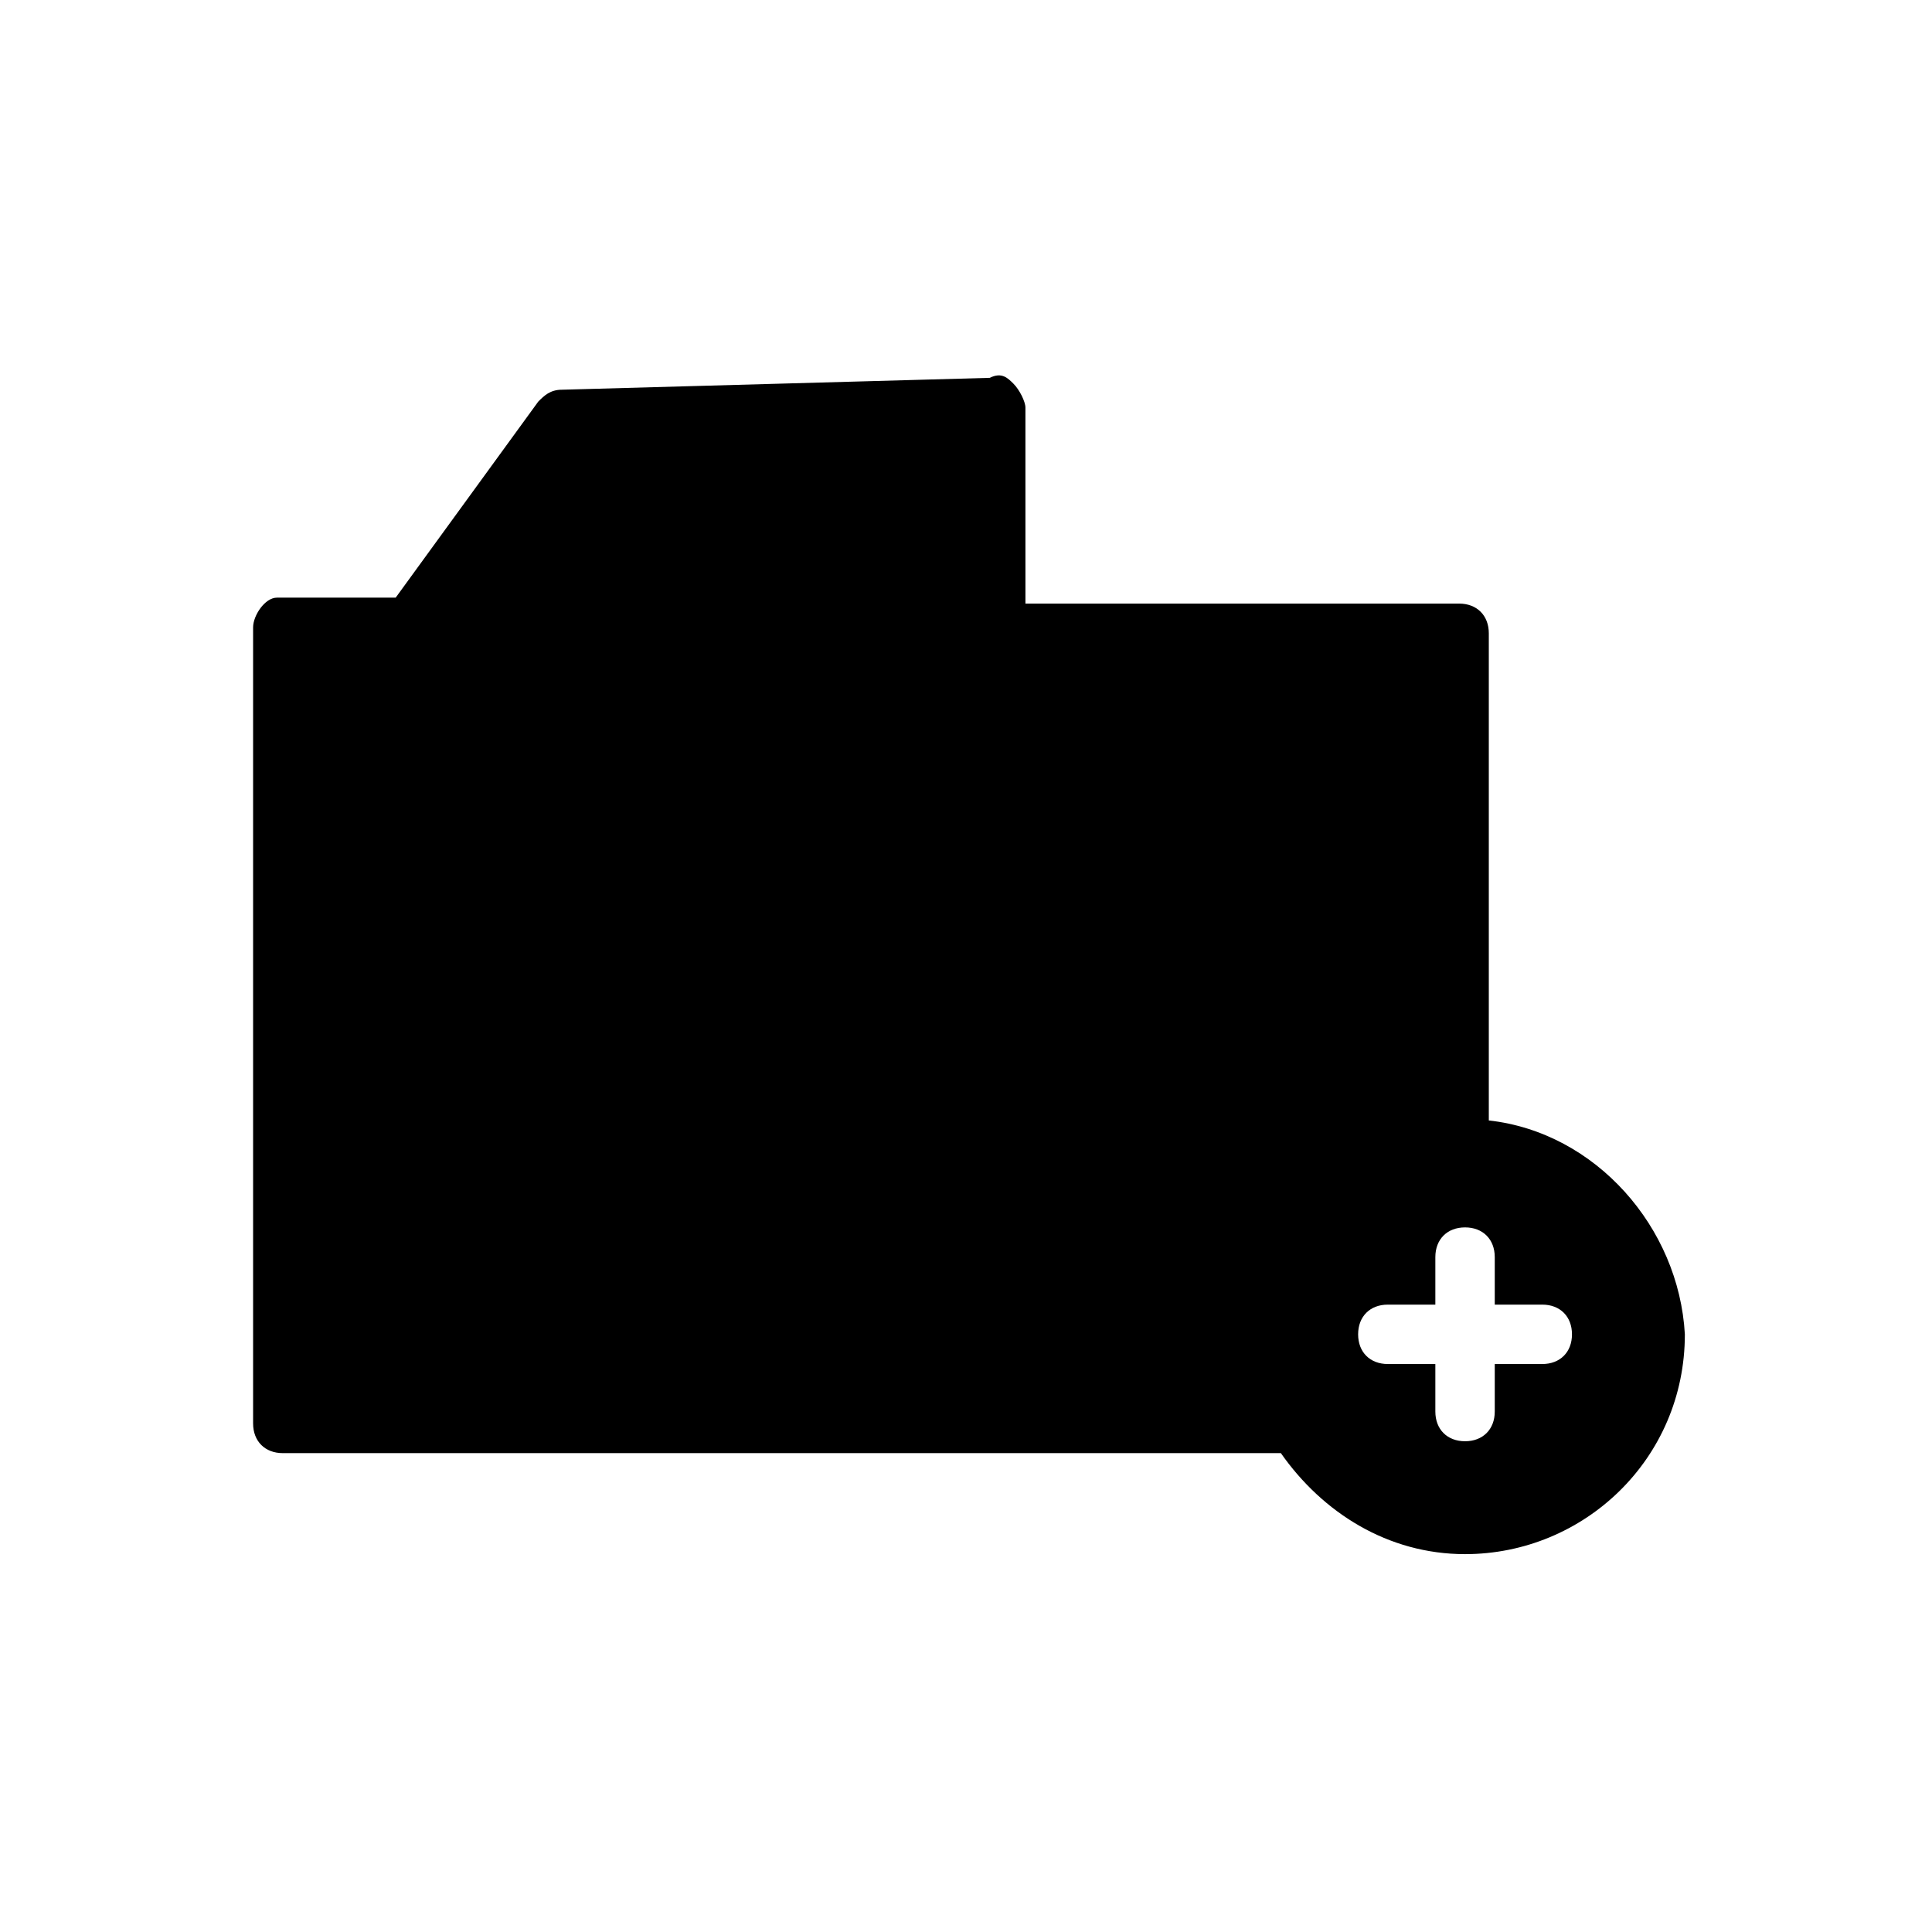 <?xml version="1.0" encoding="UTF-8"?>
<!-- Uploaded to: SVG Find, www.svgfind.com, Generator: SVG Find Mixer Tools -->
<svg fill="#000000" width="800px" height="800px" version="1.1" viewBox="144 144 512 512" xmlns="http://www.w3.org/2000/svg">
 <path d="m538.55 440.93v-129.1c0-4.723-3.148-7.871-7.871-7.871h-114.93l-0.004-51.957c0-1.574-1.574-4.723-3.148-6.297s-3.148-3.148-6.297-1.574l-113.36 3.148c-3.148 0-4.723 1.574-6.297 3.148l-37.785 51.957h-31.488c-3.148 0-6.297 4.723-6.297 7.871v210.97c0 4.723 3.148 7.871 7.871 7.871h264.5c11.02 15.742 28.34 26.766 48.805 26.766 31.488 0 58.254-25.191 58.254-58.254-1.574-28.336-23.613-53.527-51.953-56.676zm14.168 64.551h-12.594v12.594c0 4.723-3.148 7.871-7.871 7.871s-7.871-3.148-7.871-7.871v-12.594h-12.594c-4.723 0-7.871-3.148-7.871-7.871 0-4.723 3.148-7.871 7.871-7.871h12.594v-12.594c0-4.723 3.148-7.871 7.871-7.871s7.871 3.148 7.871 7.871v12.594h12.594c4.723 0 7.871 3.148 7.871 7.871 0 4.723-3.148 7.871-7.871 7.871z"/>
</svg>